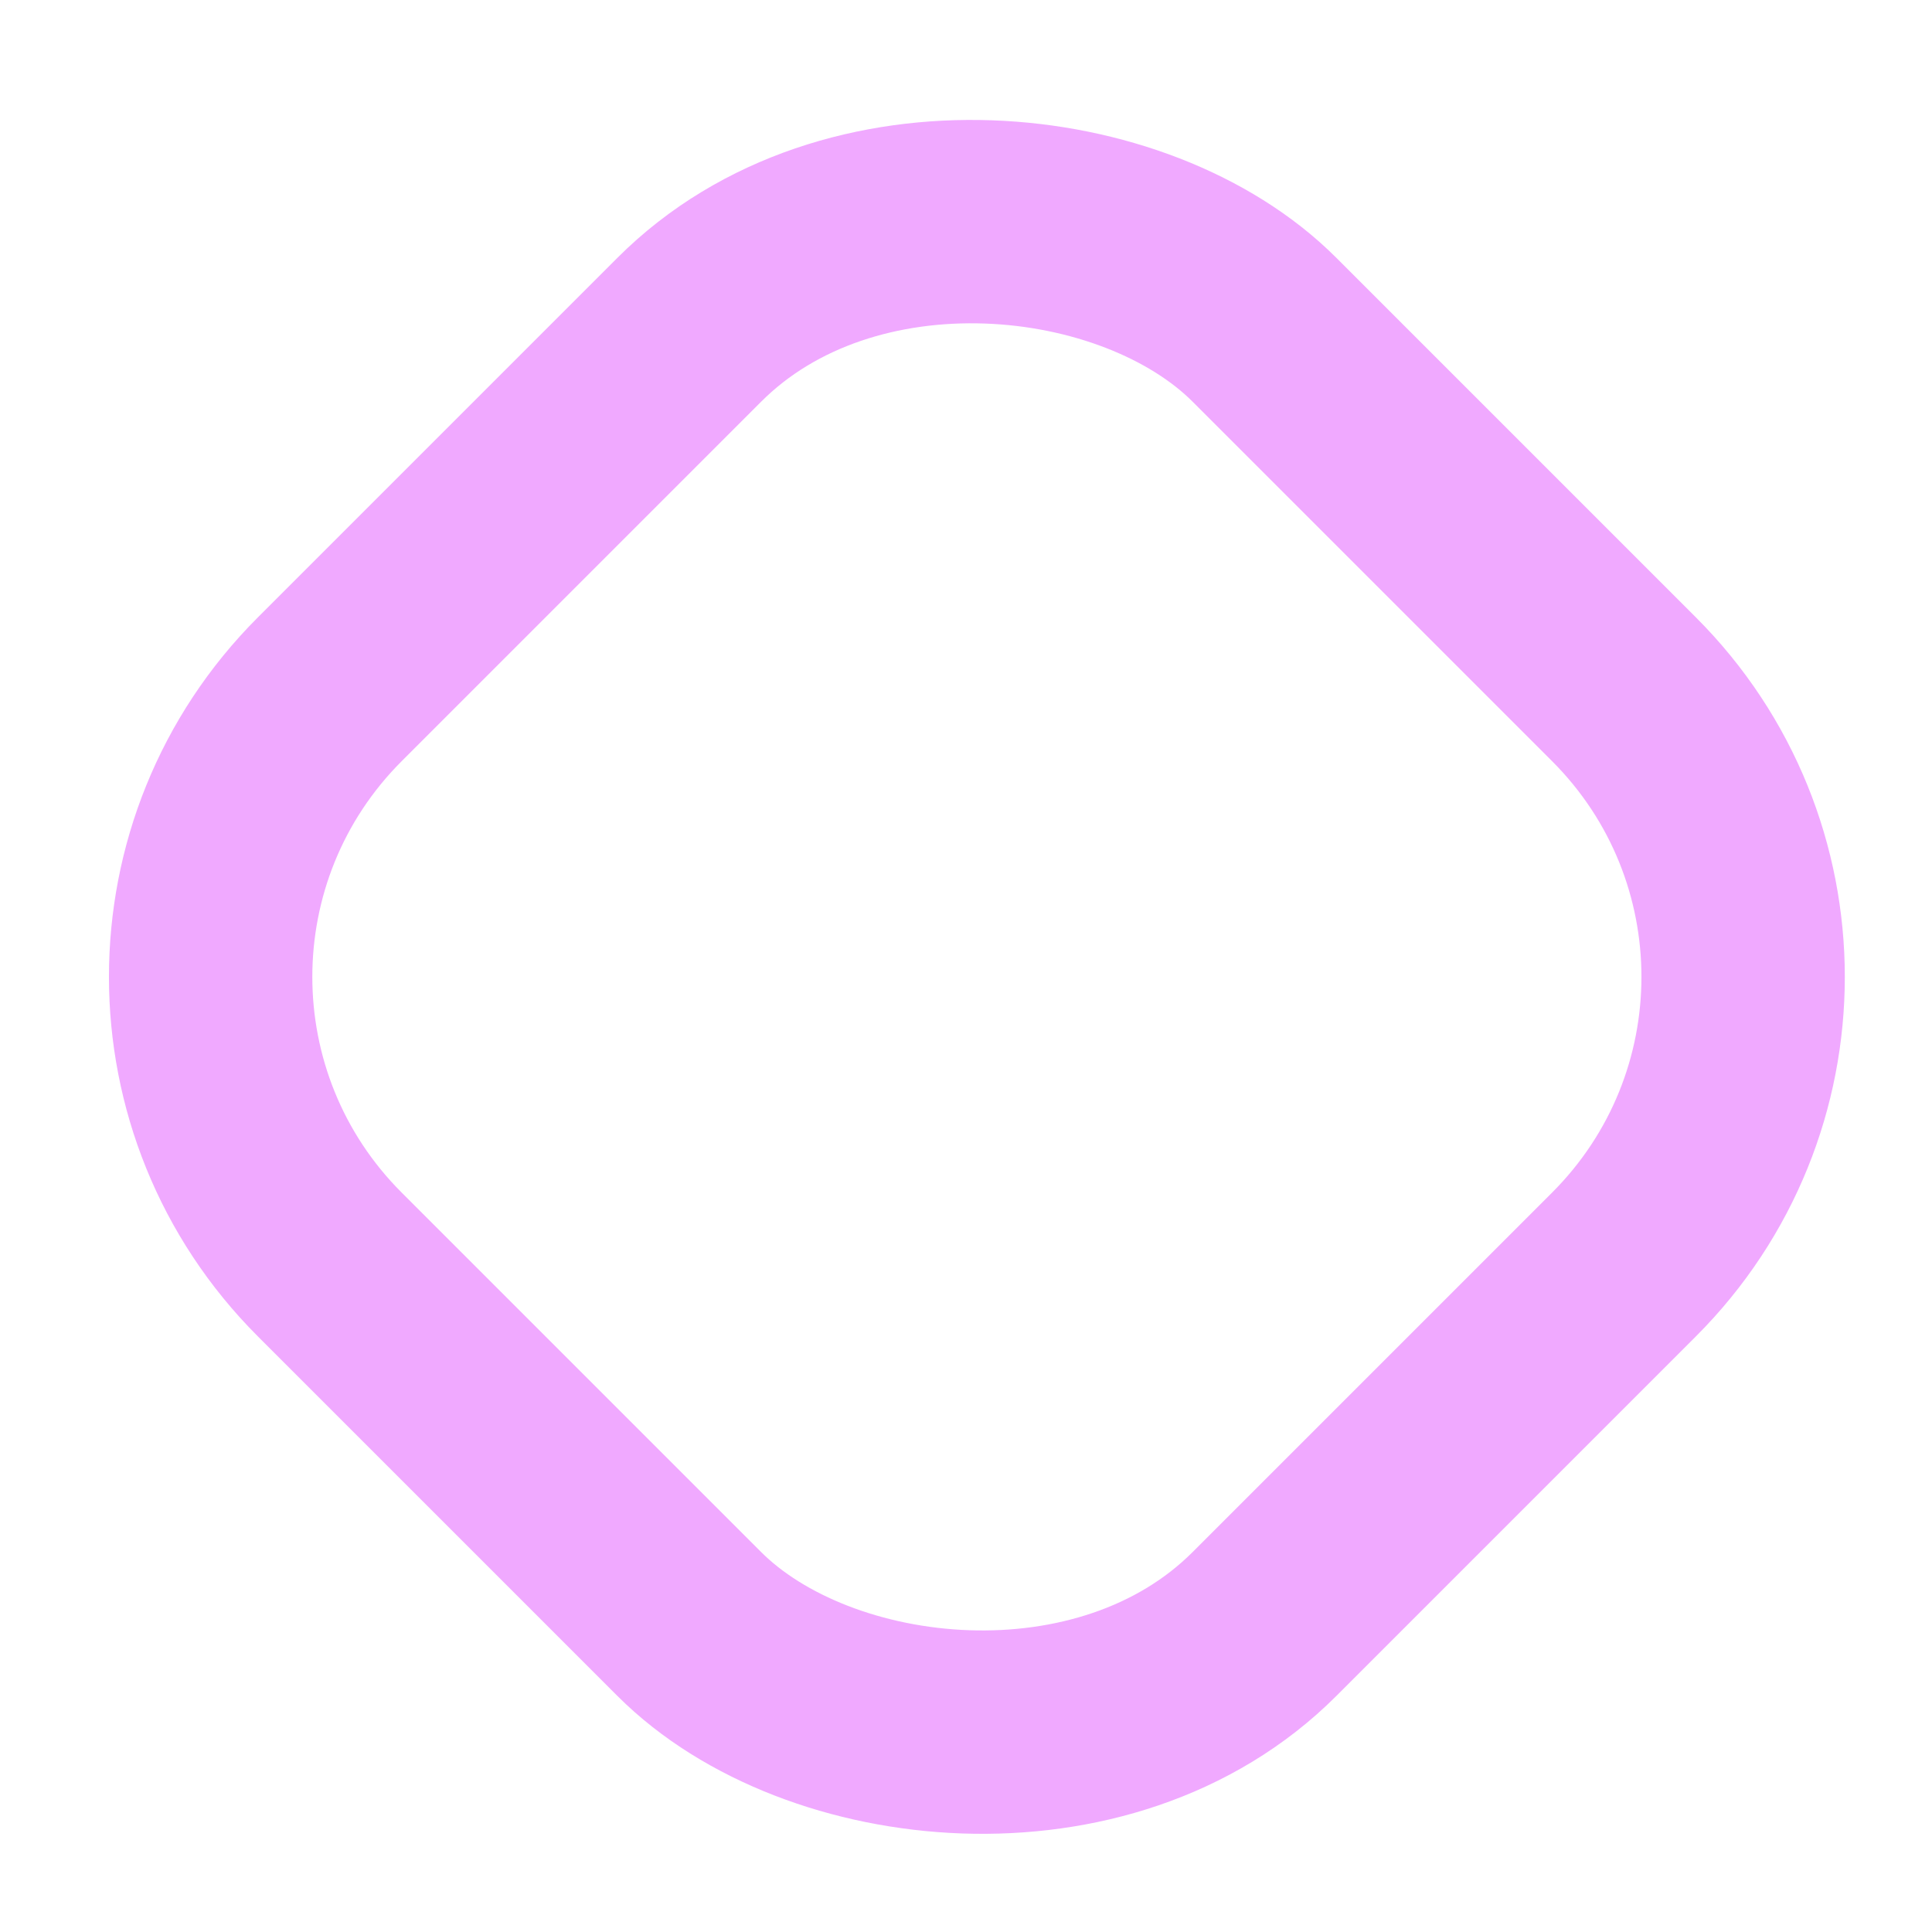 <?xml version="1.0" encoding="UTF-8"?>
<svg width="19px" height="19px" viewBox="0 0 19 19" version="1.1" xmlns="http://www.w3.org/2000/svg" xmlns:xlink="http://www.w3.org/1999/xlink">
    <!-- Generator: sketchtool 53 (72520) - https://sketchapp.com -->
    <title>F8FD716B-4793-4D27-AC4B-72951920981C</title>
    <desc>Created with sketchtool.</desc>
    <g id="Page-1" stroke="none" stroke-width="1" fill="none" fill-rule="evenodd">
        <g id="01_Index" transform="translate(-816, -388)" fill="none" fill-rule="nonzero" stroke="#F0A9FF" stroke-width="2">
            <g id="Banner" transform="translate(-54, -261)">
                <g id="Shape-1" transform="translate(115, 348)">
                    <rect id="Rectangle" transform="translate(764.607, 310.607) rotate(-45) translate(-764.607, -310.607) " x="758.107" y="304.107" width="13" height="13" rx="4"></rect>
                </g>
            </g>
        </g>
    </g>
</svg>